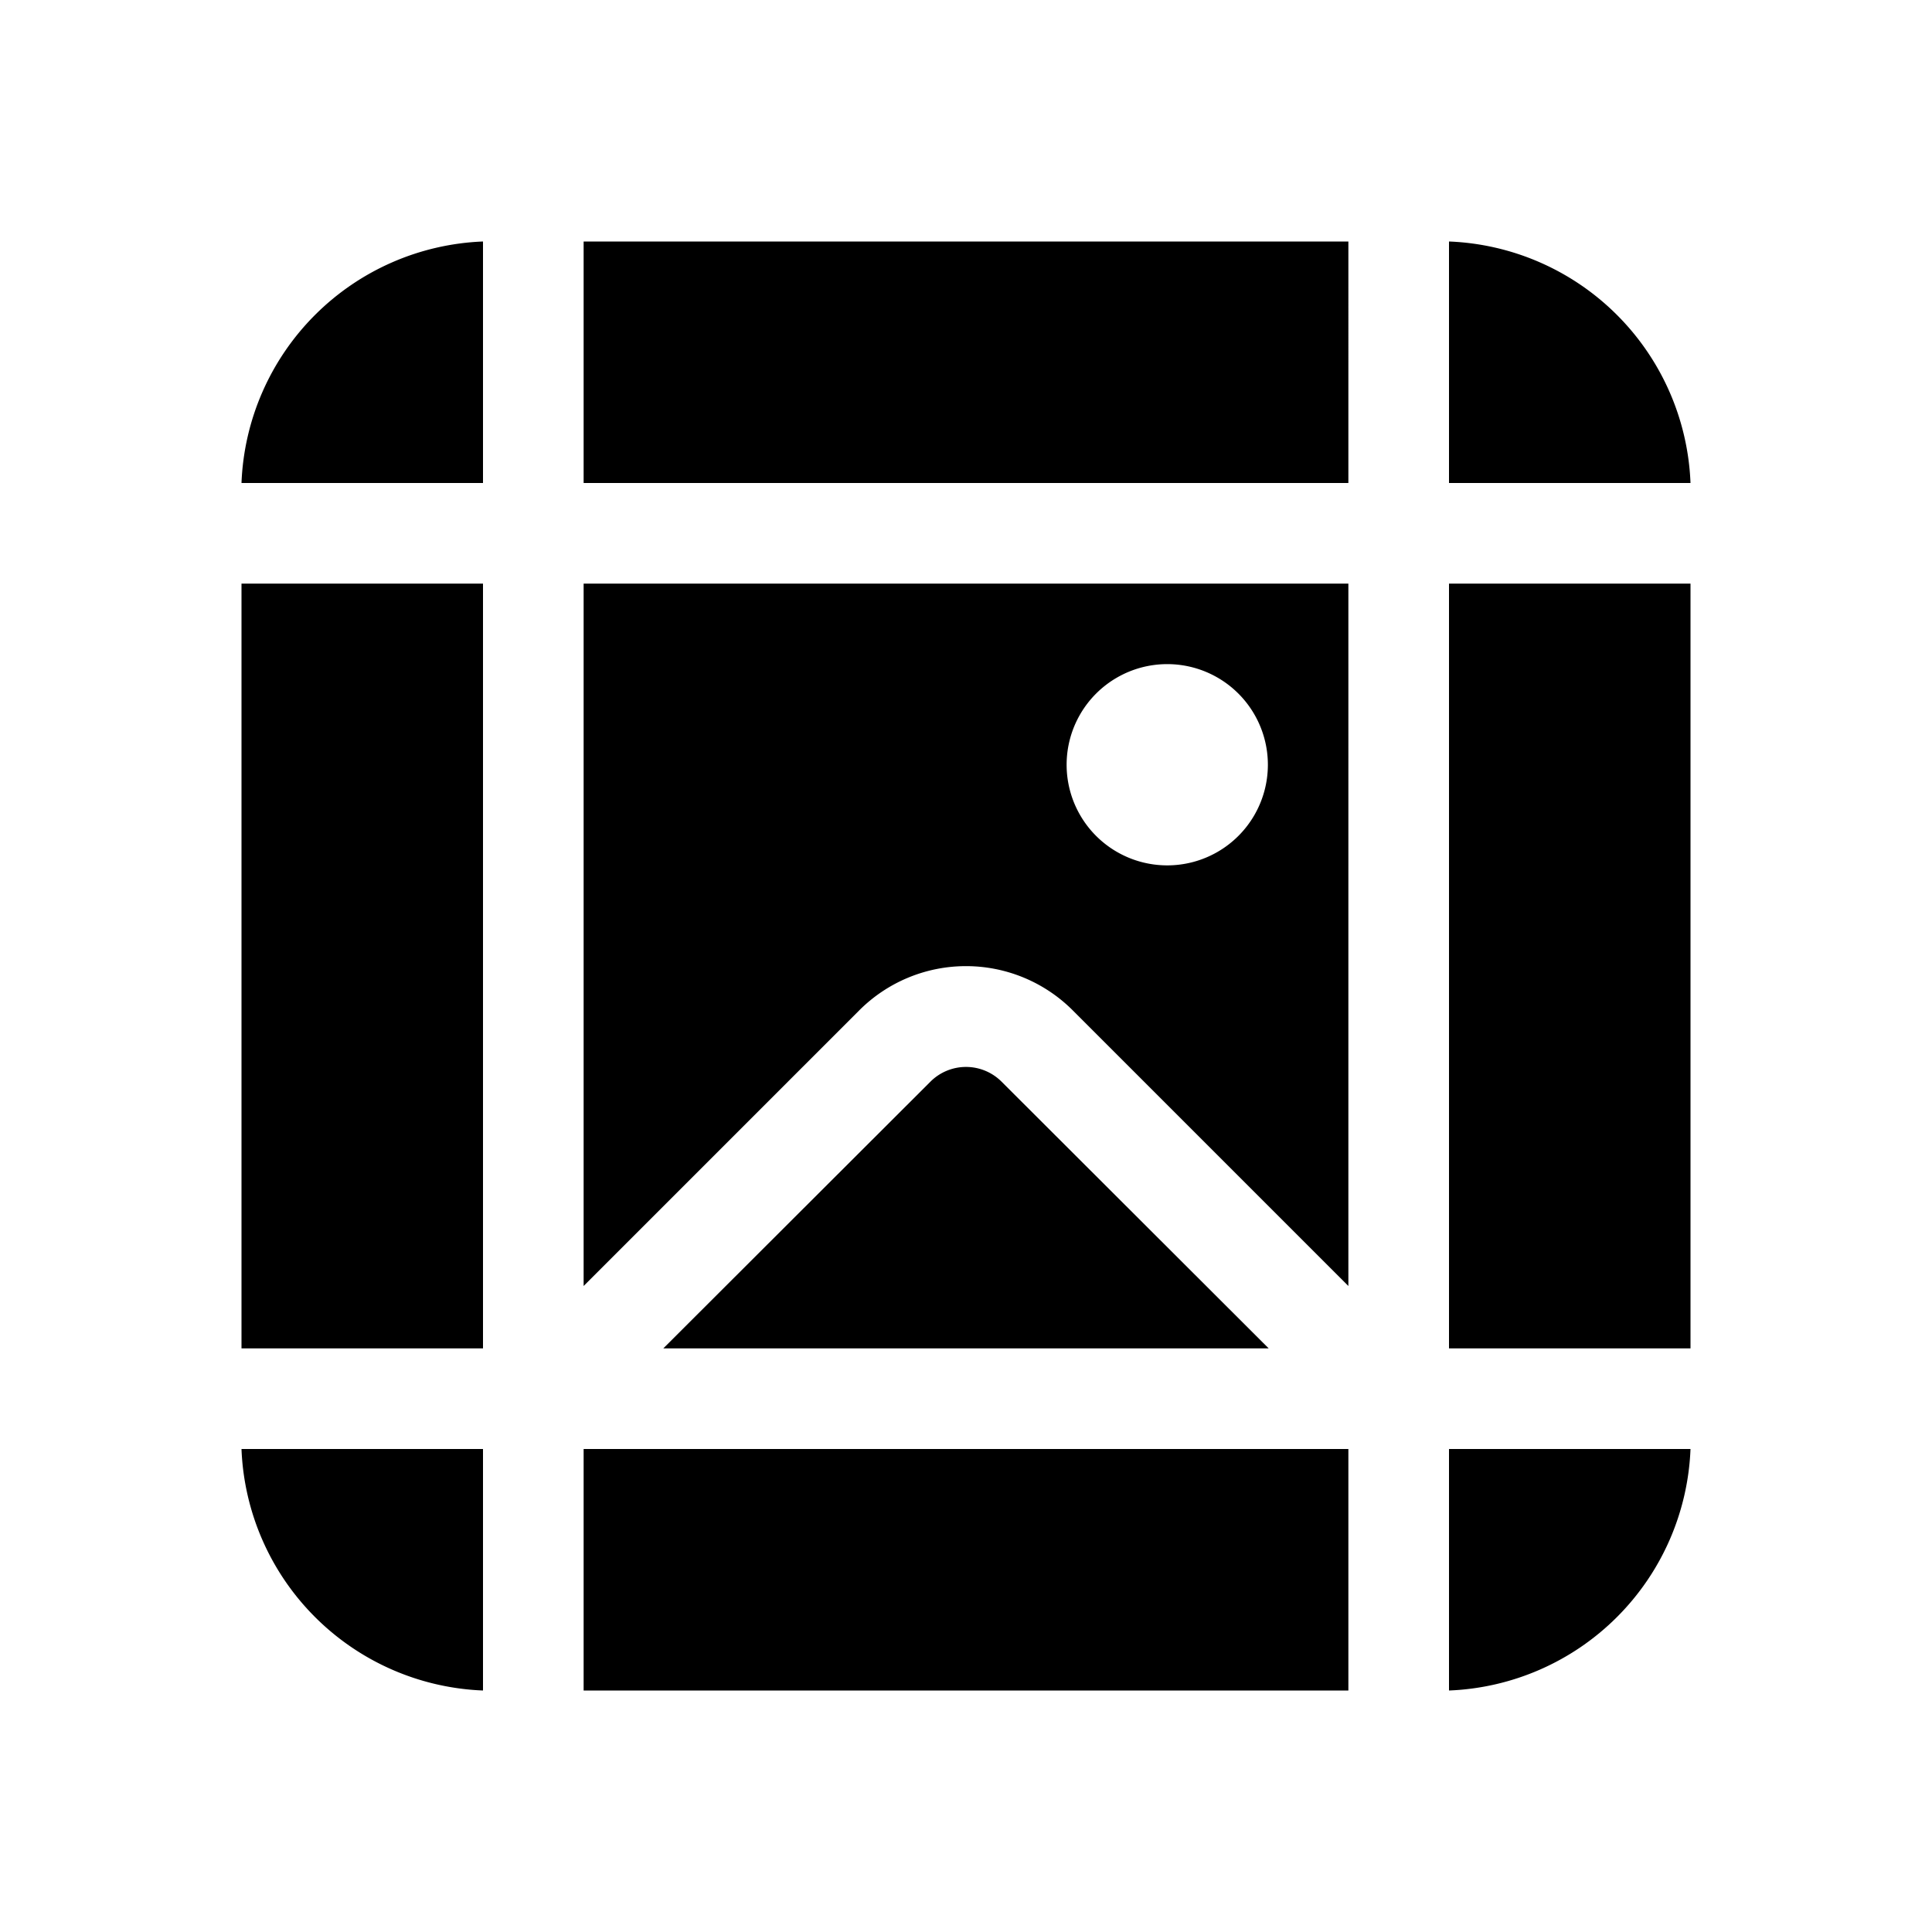 <svg width="48" height="48" viewBox="0 0 48 48" xmlns="http://www.w3.org/2000/svg"><path d="M12 6a6.25 6.25 0 0 0-6 6h6V6Zm-6 8.5v19h6v-19H6Zm8.5-2.5h19V6h-19v6ZM36 6v6h6a6.25 6.25 0 0 0-6-6Zm6 8.5h-6v19h6v-19ZM42 36h-6v6a6.25 6.25 0 0 0 6-6Zm-8.5 6v-6h-19v6h19ZM12 42v-6H6a6.25 6.25 0 0 0 6 6Zm2.5-10.05 6.85-6.85a3.75 3.75 0 0 1 5.3 0l6.85 6.85V14.5h-19v17.45ZM26.5 19a2.5 2.5 0 1 1 5 0 2.5 2.5 0 0 1-5 0Zm5.02 14.5-6.64-6.63a1.25 1.25 0 0 0-1.76 0l-6.64 6.63h15.04Z"/></svg>